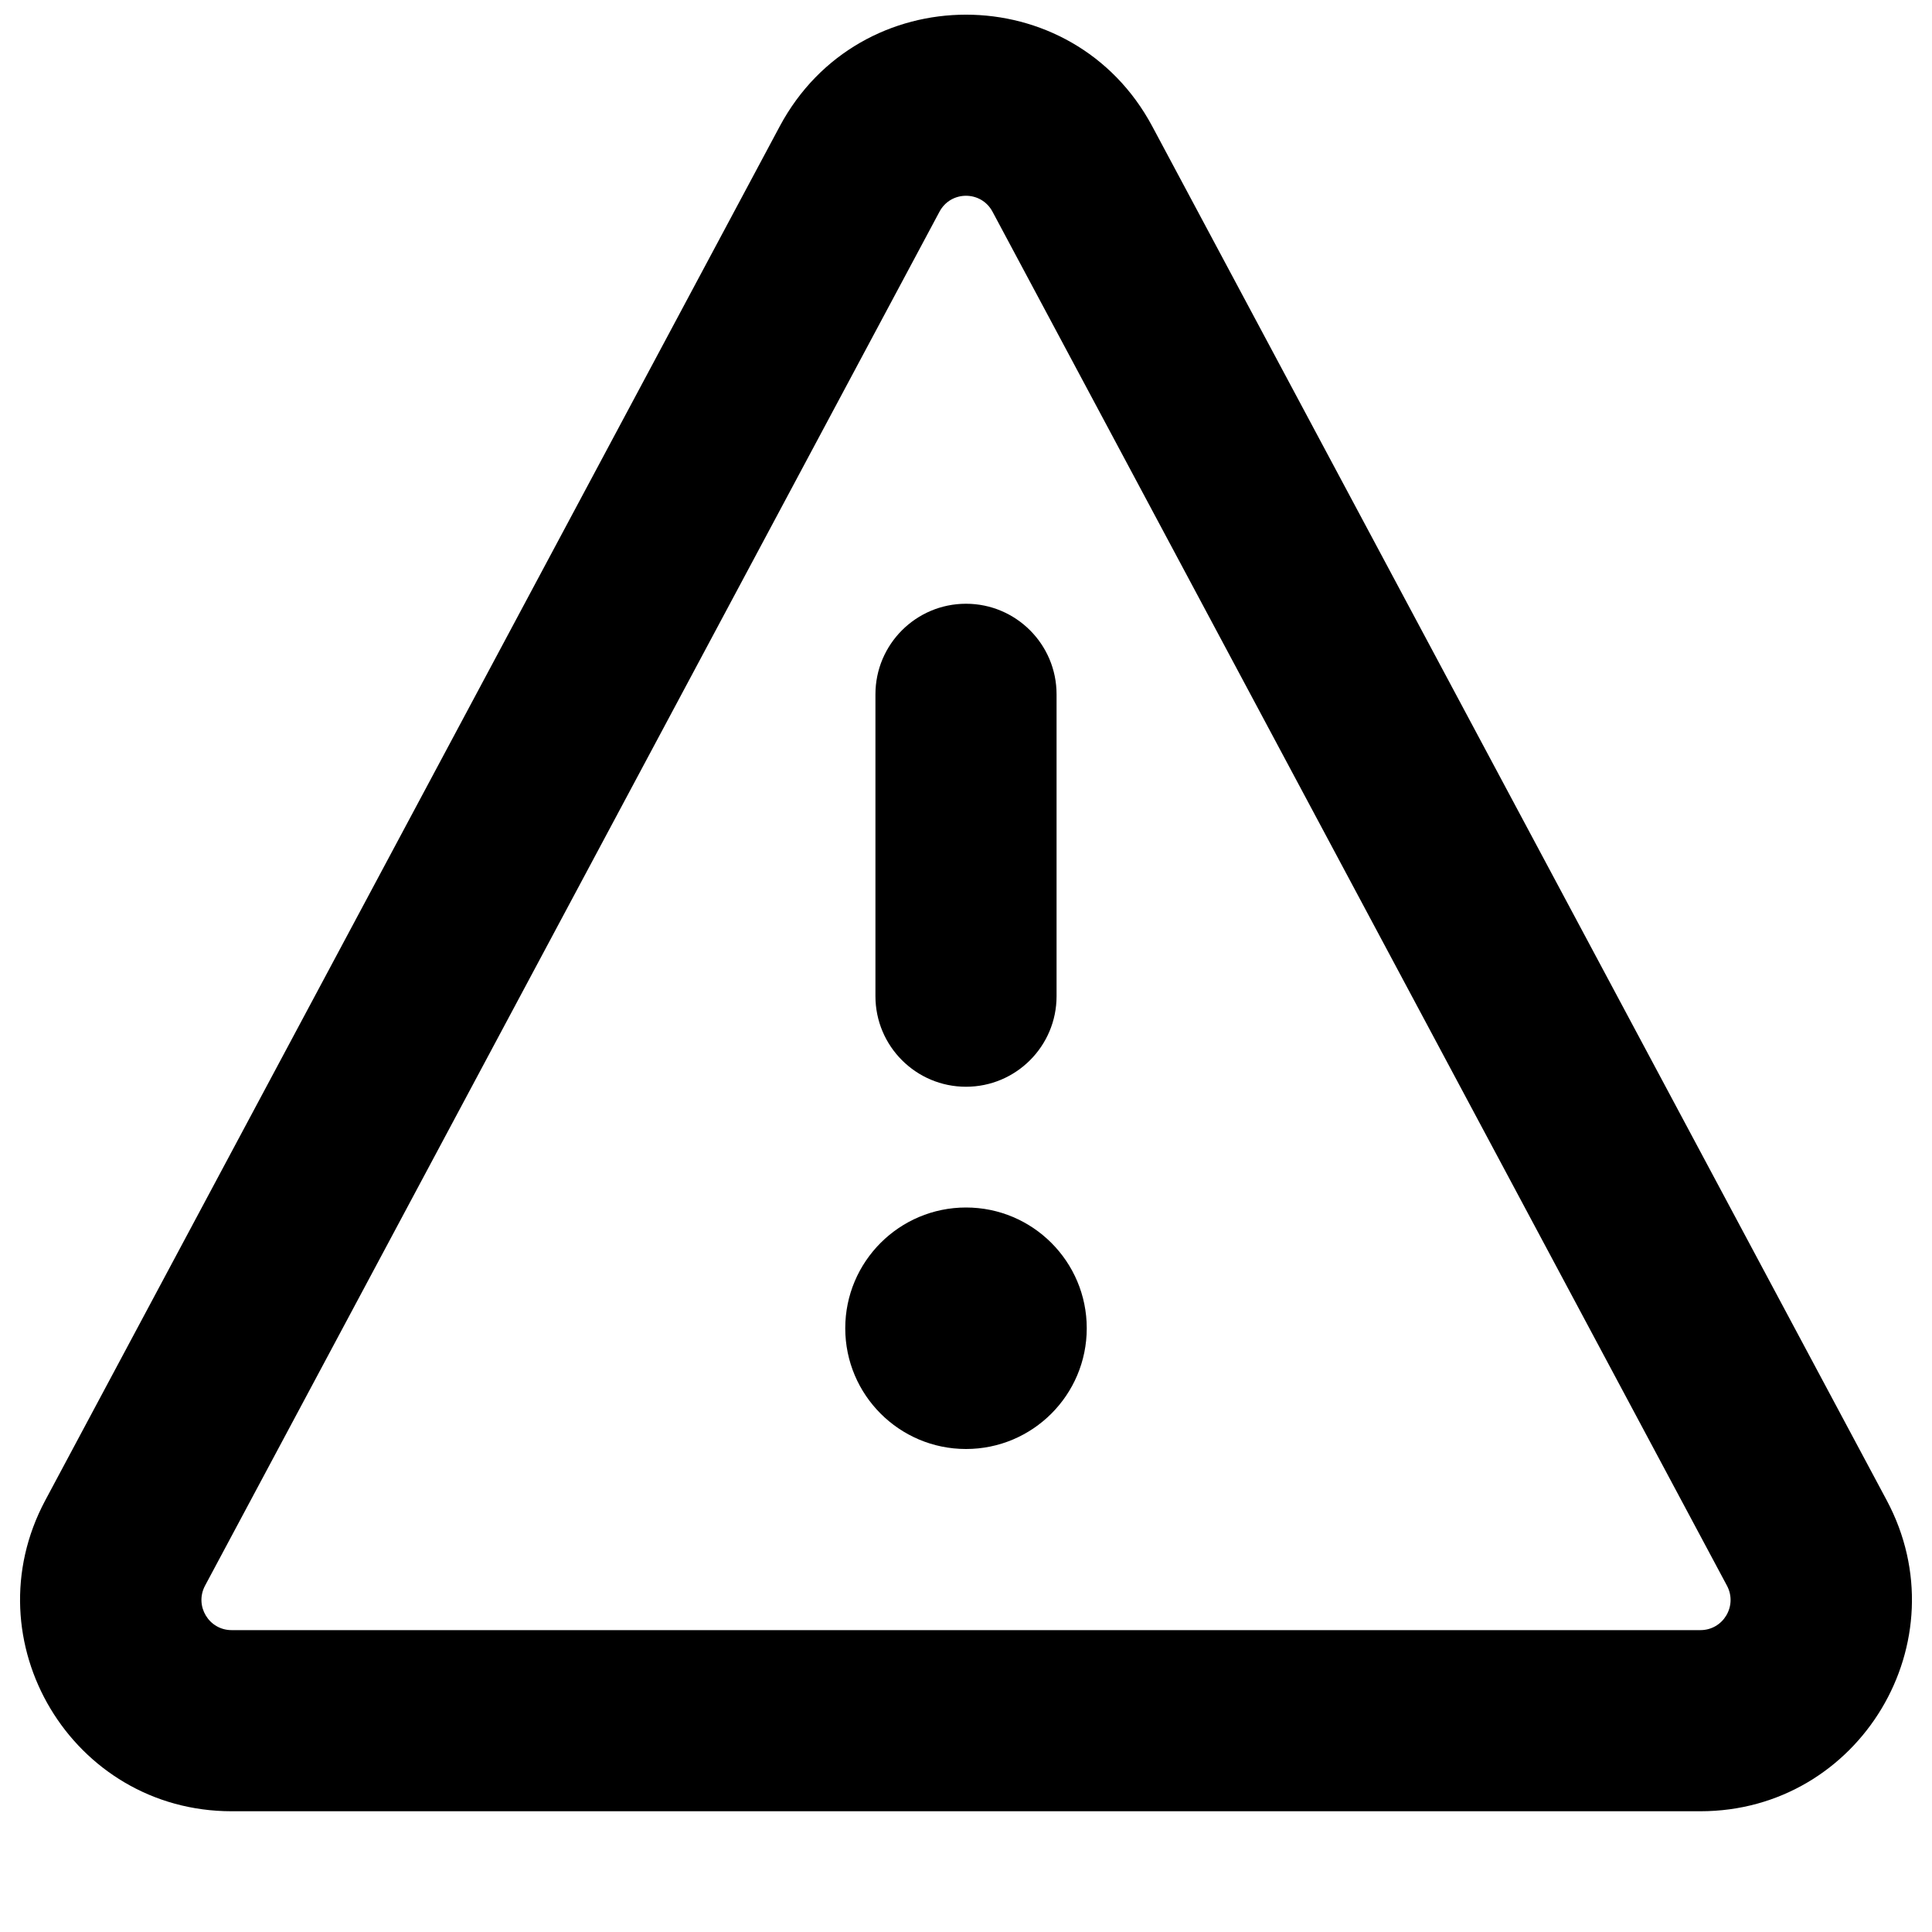<!-- FOR TESTING PURPOSES -->
<!-- Test should fail because the height attribute is missing -->
<svg xmlns="http://www.w3.org/2000/svg" viewBox="0 0 16 16" width="16"><path fill-rule="evenodd" clip-rule="evenodd" d="M8.22 1.754C8.126 1.577 7.874 1.577 7.78 1.754L1.698 13.132C1.609 13.299 1.73 13.5 1.918 13.5H14.082C14.271 13.5 14.391 13.299 14.302 13.132L8.22 1.754ZM6.457 1.047C7.116 -0.187 8.884 -0.187 9.543 1.047L15.625 12.425C16.248 13.591 15.403 15 14.082 15H1.918C0.597 15 -0.248 13.591 0.375 12.425L6.457 1.047ZM9 11C9 11.552 8.552 12 8 12C7.448 12 7 11.552 7 11C7 10.448 7.448 10 8 10C8.552 10 9 10.448 9 11ZM8.75 5.75C8.75 5.336 8.414 5 8 5C7.586 5 7.25 5.336 7.25 5.75V8.25C7.25 8.664 7.586 9 8 9C8.414 9 8.75 8.664 8.75 8.25V5.75Z"></path></svg>
